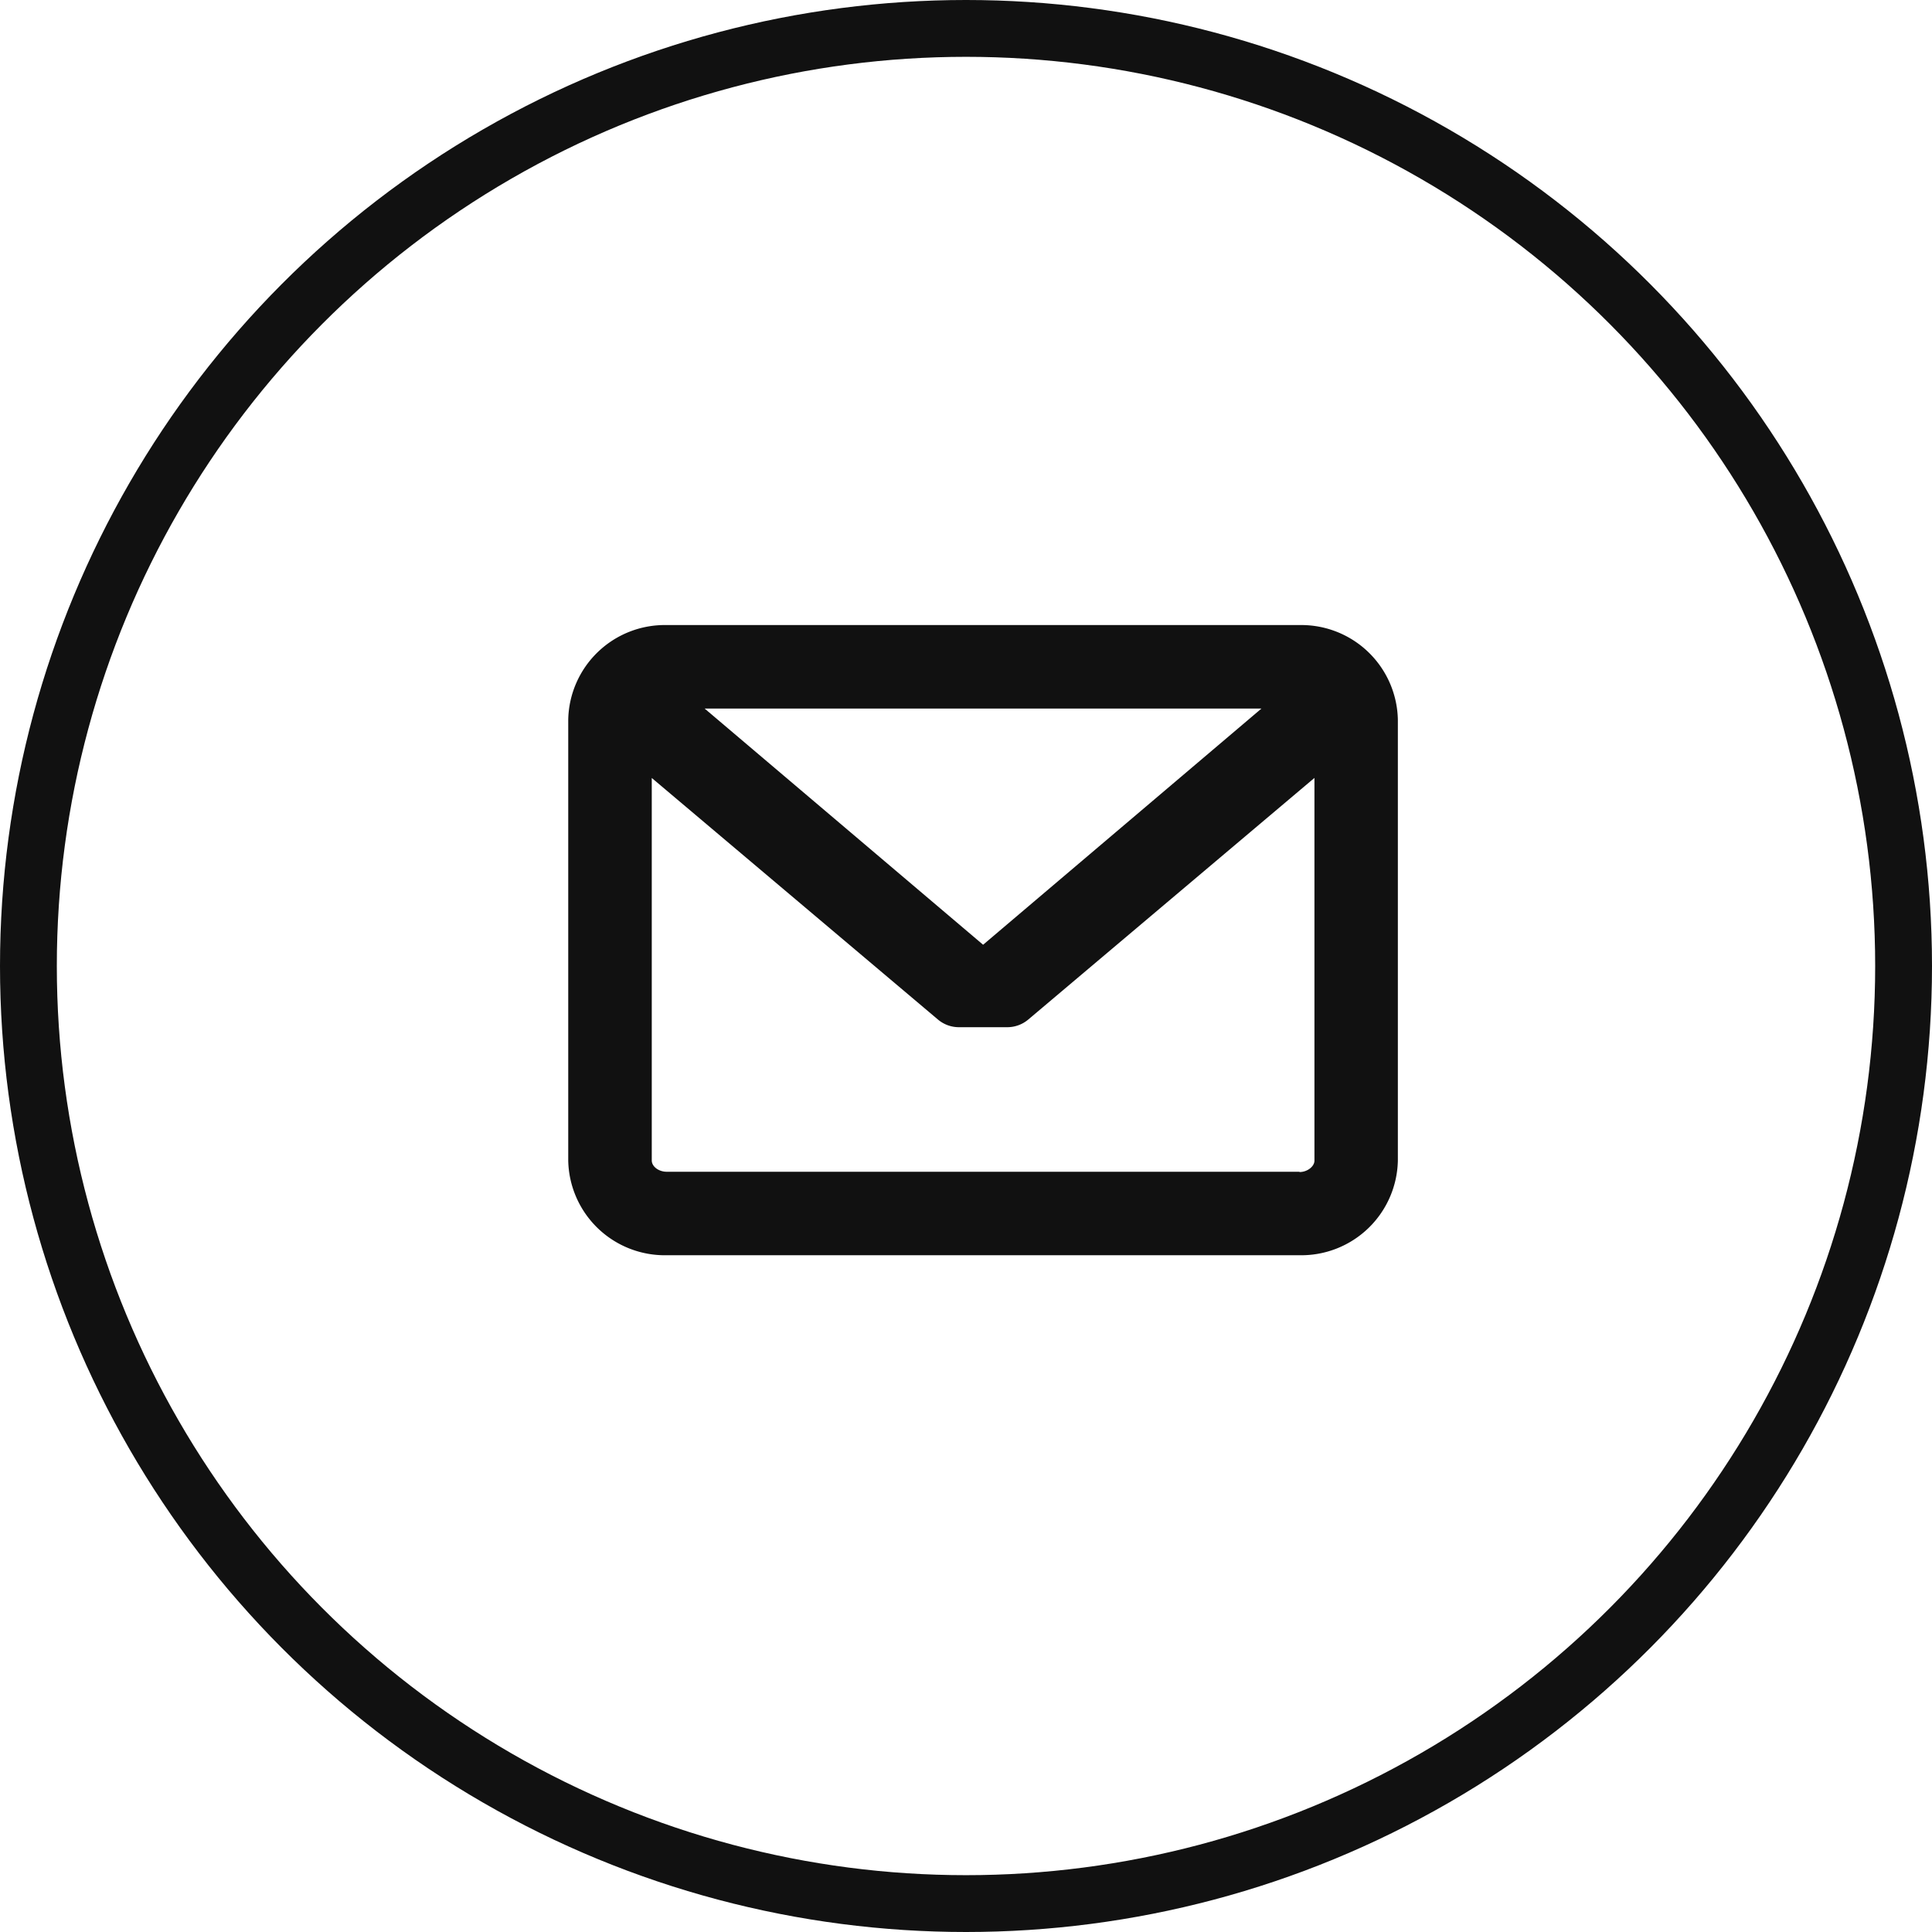 <?xml version="1.0" encoding="UTF-8"?>
<svg xmlns="http://www.w3.org/2000/svg" xmlns:xlink="http://www.w3.org/1999/xlink" id="Component_127_8" data-name="Component 127 – 8" width="34" height="34" viewBox="0 0 34 34">
  <defs>
    <clipPath id="clip-path">
      <rect id="Rectangle_1863" data-name="Rectangle 1863" width="14.602" height="11.09" fill="#111"></rect>
    </clipPath>
  </defs>
  <g id="Ellipse_124" data-name="Ellipse 124" fill="none" stroke="#111" stroke-width="1">
    <circle cx="17" cy="17" r="17" stroke="none"></circle>
    <circle cx="17" cy="17" r="16.5" fill="none"></circle>
  </g>
  <g id="Group_1398" data-name="Group 1398" transform="translate(10 11)">
    <g id="Group_1400" data-name="Group 1400" transform="translate(0 0)" clip-path="url(#clip-path)">
      <path id="Path_2046" data-name="Path 2046" d="M12.869,0H1.733A1.7,1.7,0,0,0,0,1.664V9.426A1.7,1.7,0,0,0,1.733,11.09H12.869A1.7,1.7,0,0,0,14.6,9.426V1.664A1.7,1.7,0,0,0,12.869,0m0,9.621H1.733c-.14,0-.263-.091-.263-.2V2.691L6.506,6.942a.571.571,0,0,0,.369.135h.851a.573.573,0,0,0,.37-.135l5.036-4.252V9.426c0,.1-.123.2-.263.2m-5.568-4L2.4,1.469h9.8Z" transform="translate(0 0)" fill="#111"></path>
    </g>
  </g>
</svg>
